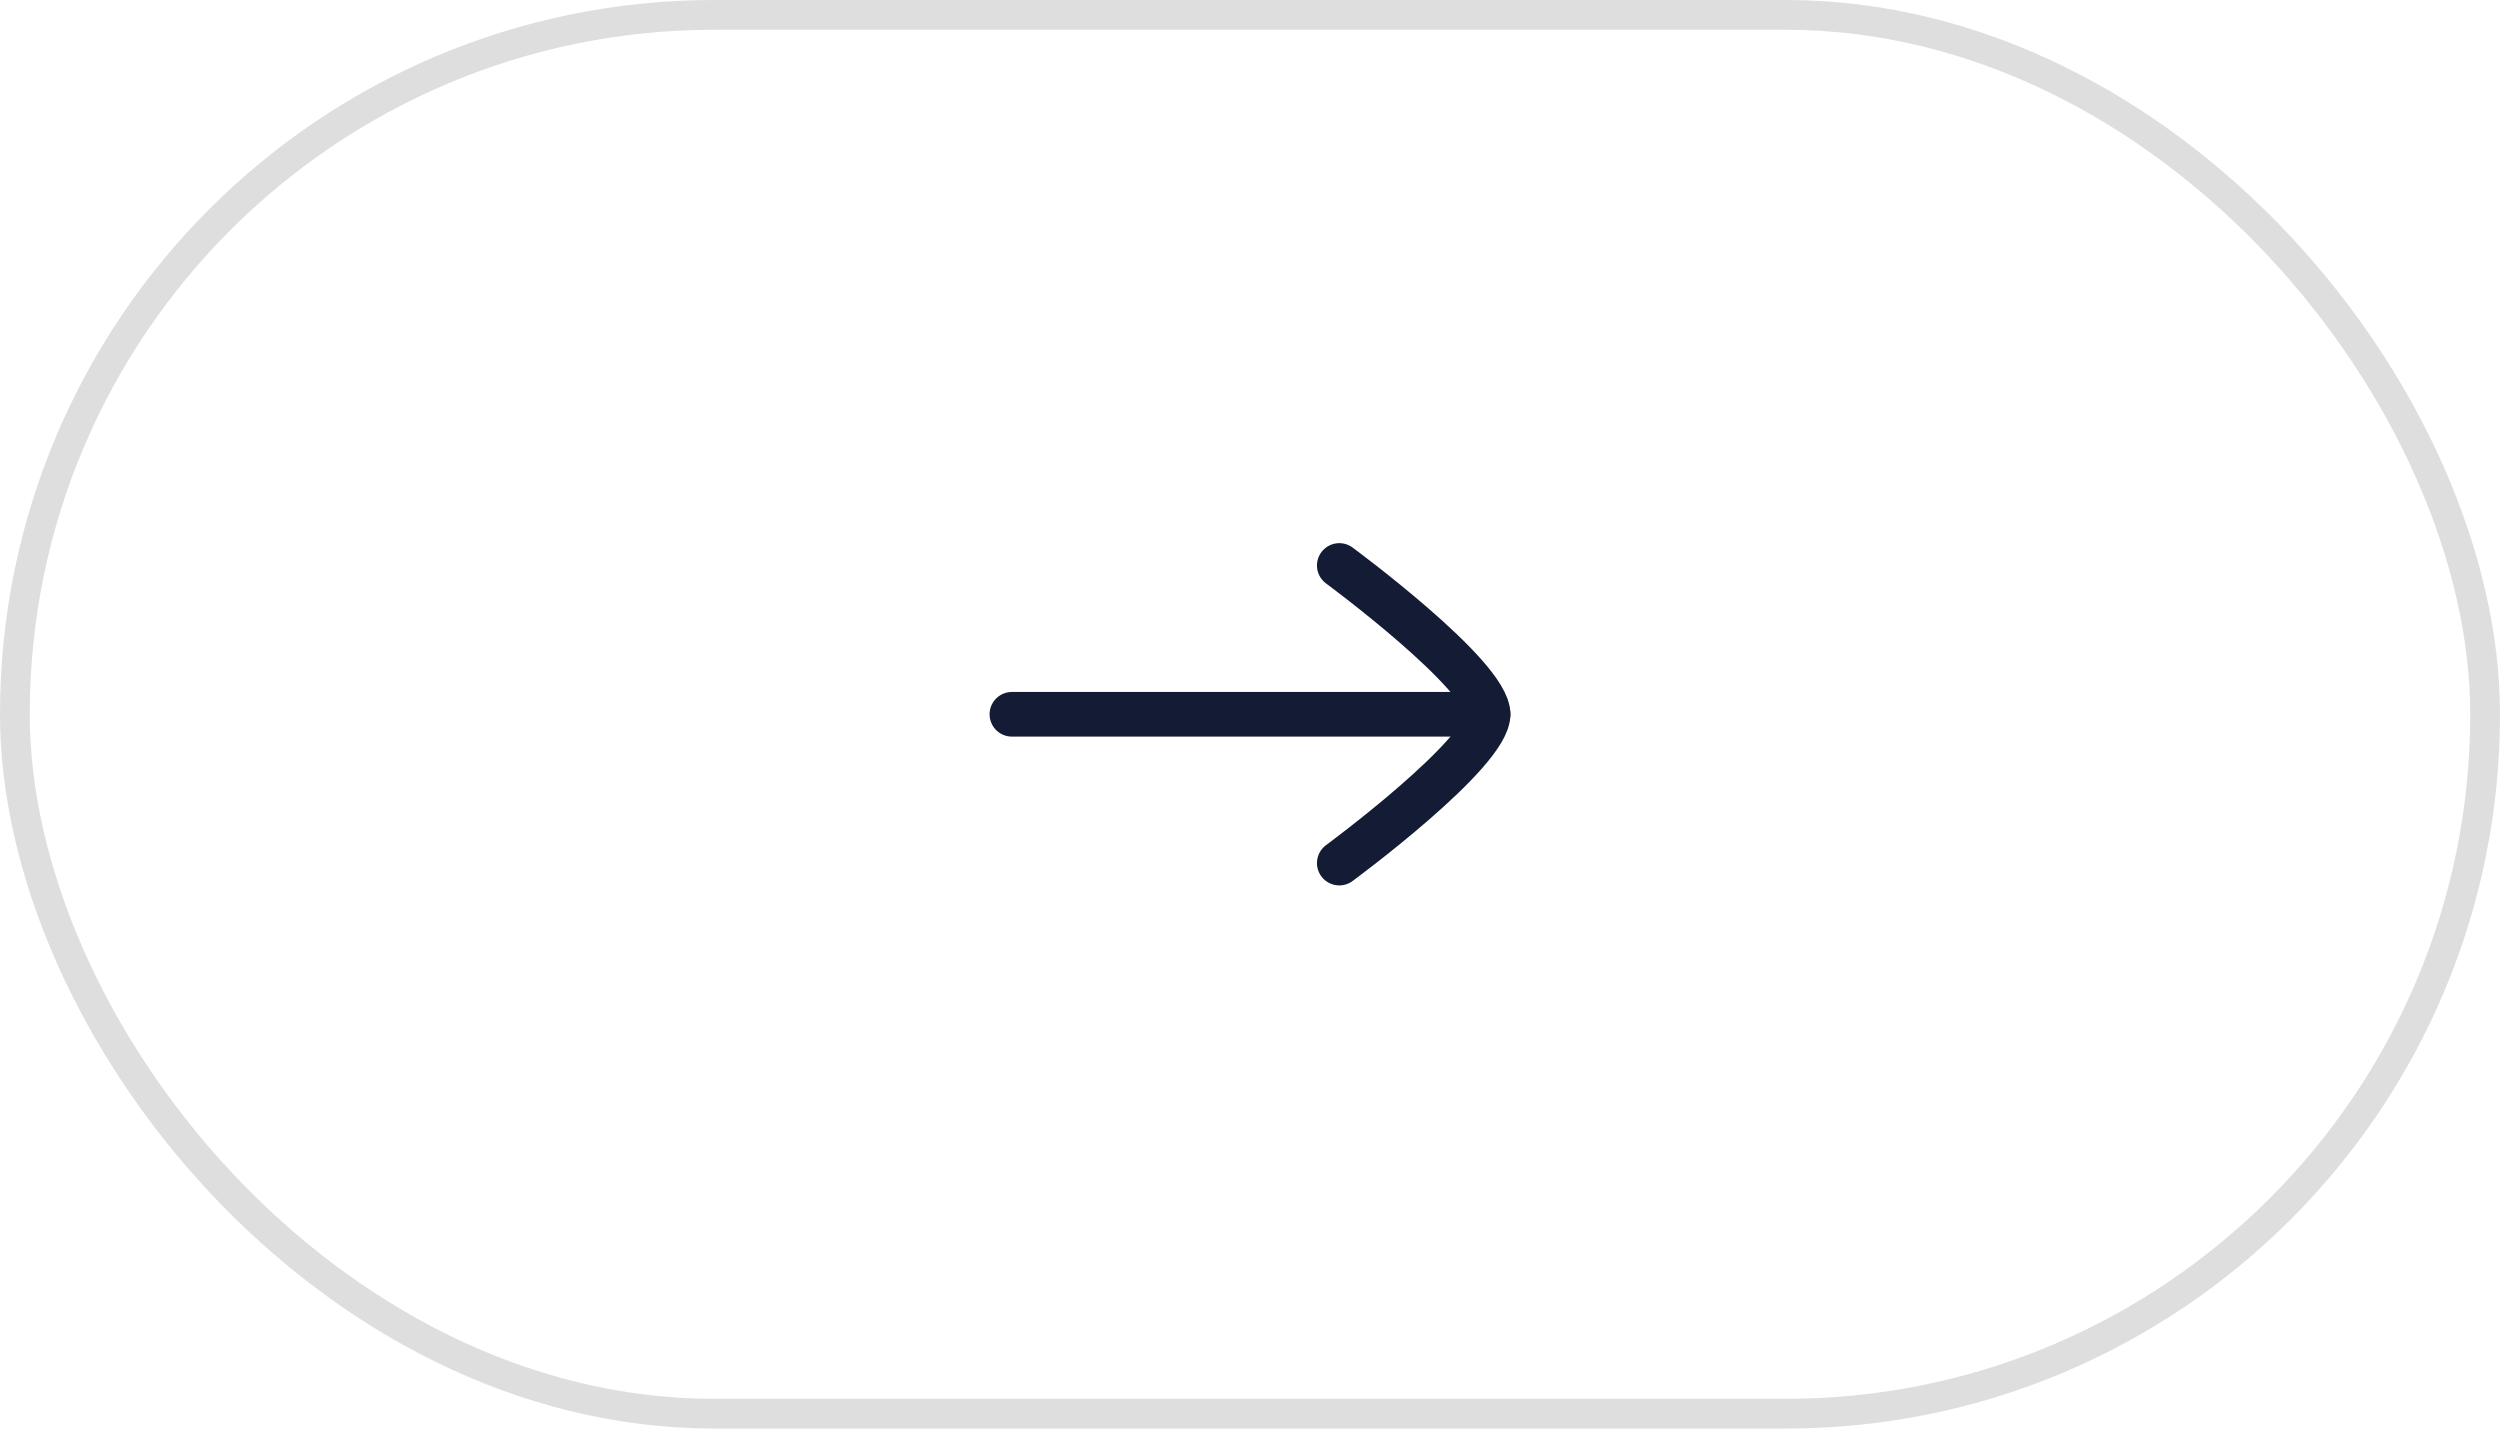 <svg width="84" height="48" viewBox="0 0 84 48" fill="none" xmlns="http://www.w3.org/2000/svg">
<rect x="0.5" y="0.5" width="83" height="47" rx="23.5" stroke="#DEDEDE"/>
<path d="M50 24L34 24" stroke="#141B34" stroke-width="1.5" stroke-linecap="round" stroke-linejoin="round"/>
<path d="M45 19C45 19 50 22.683 50 24C50 25.318 45 29 45 29" stroke="#141B34" stroke-width="1.5" stroke-linecap="round" stroke-linejoin="round"/>
</svg>
